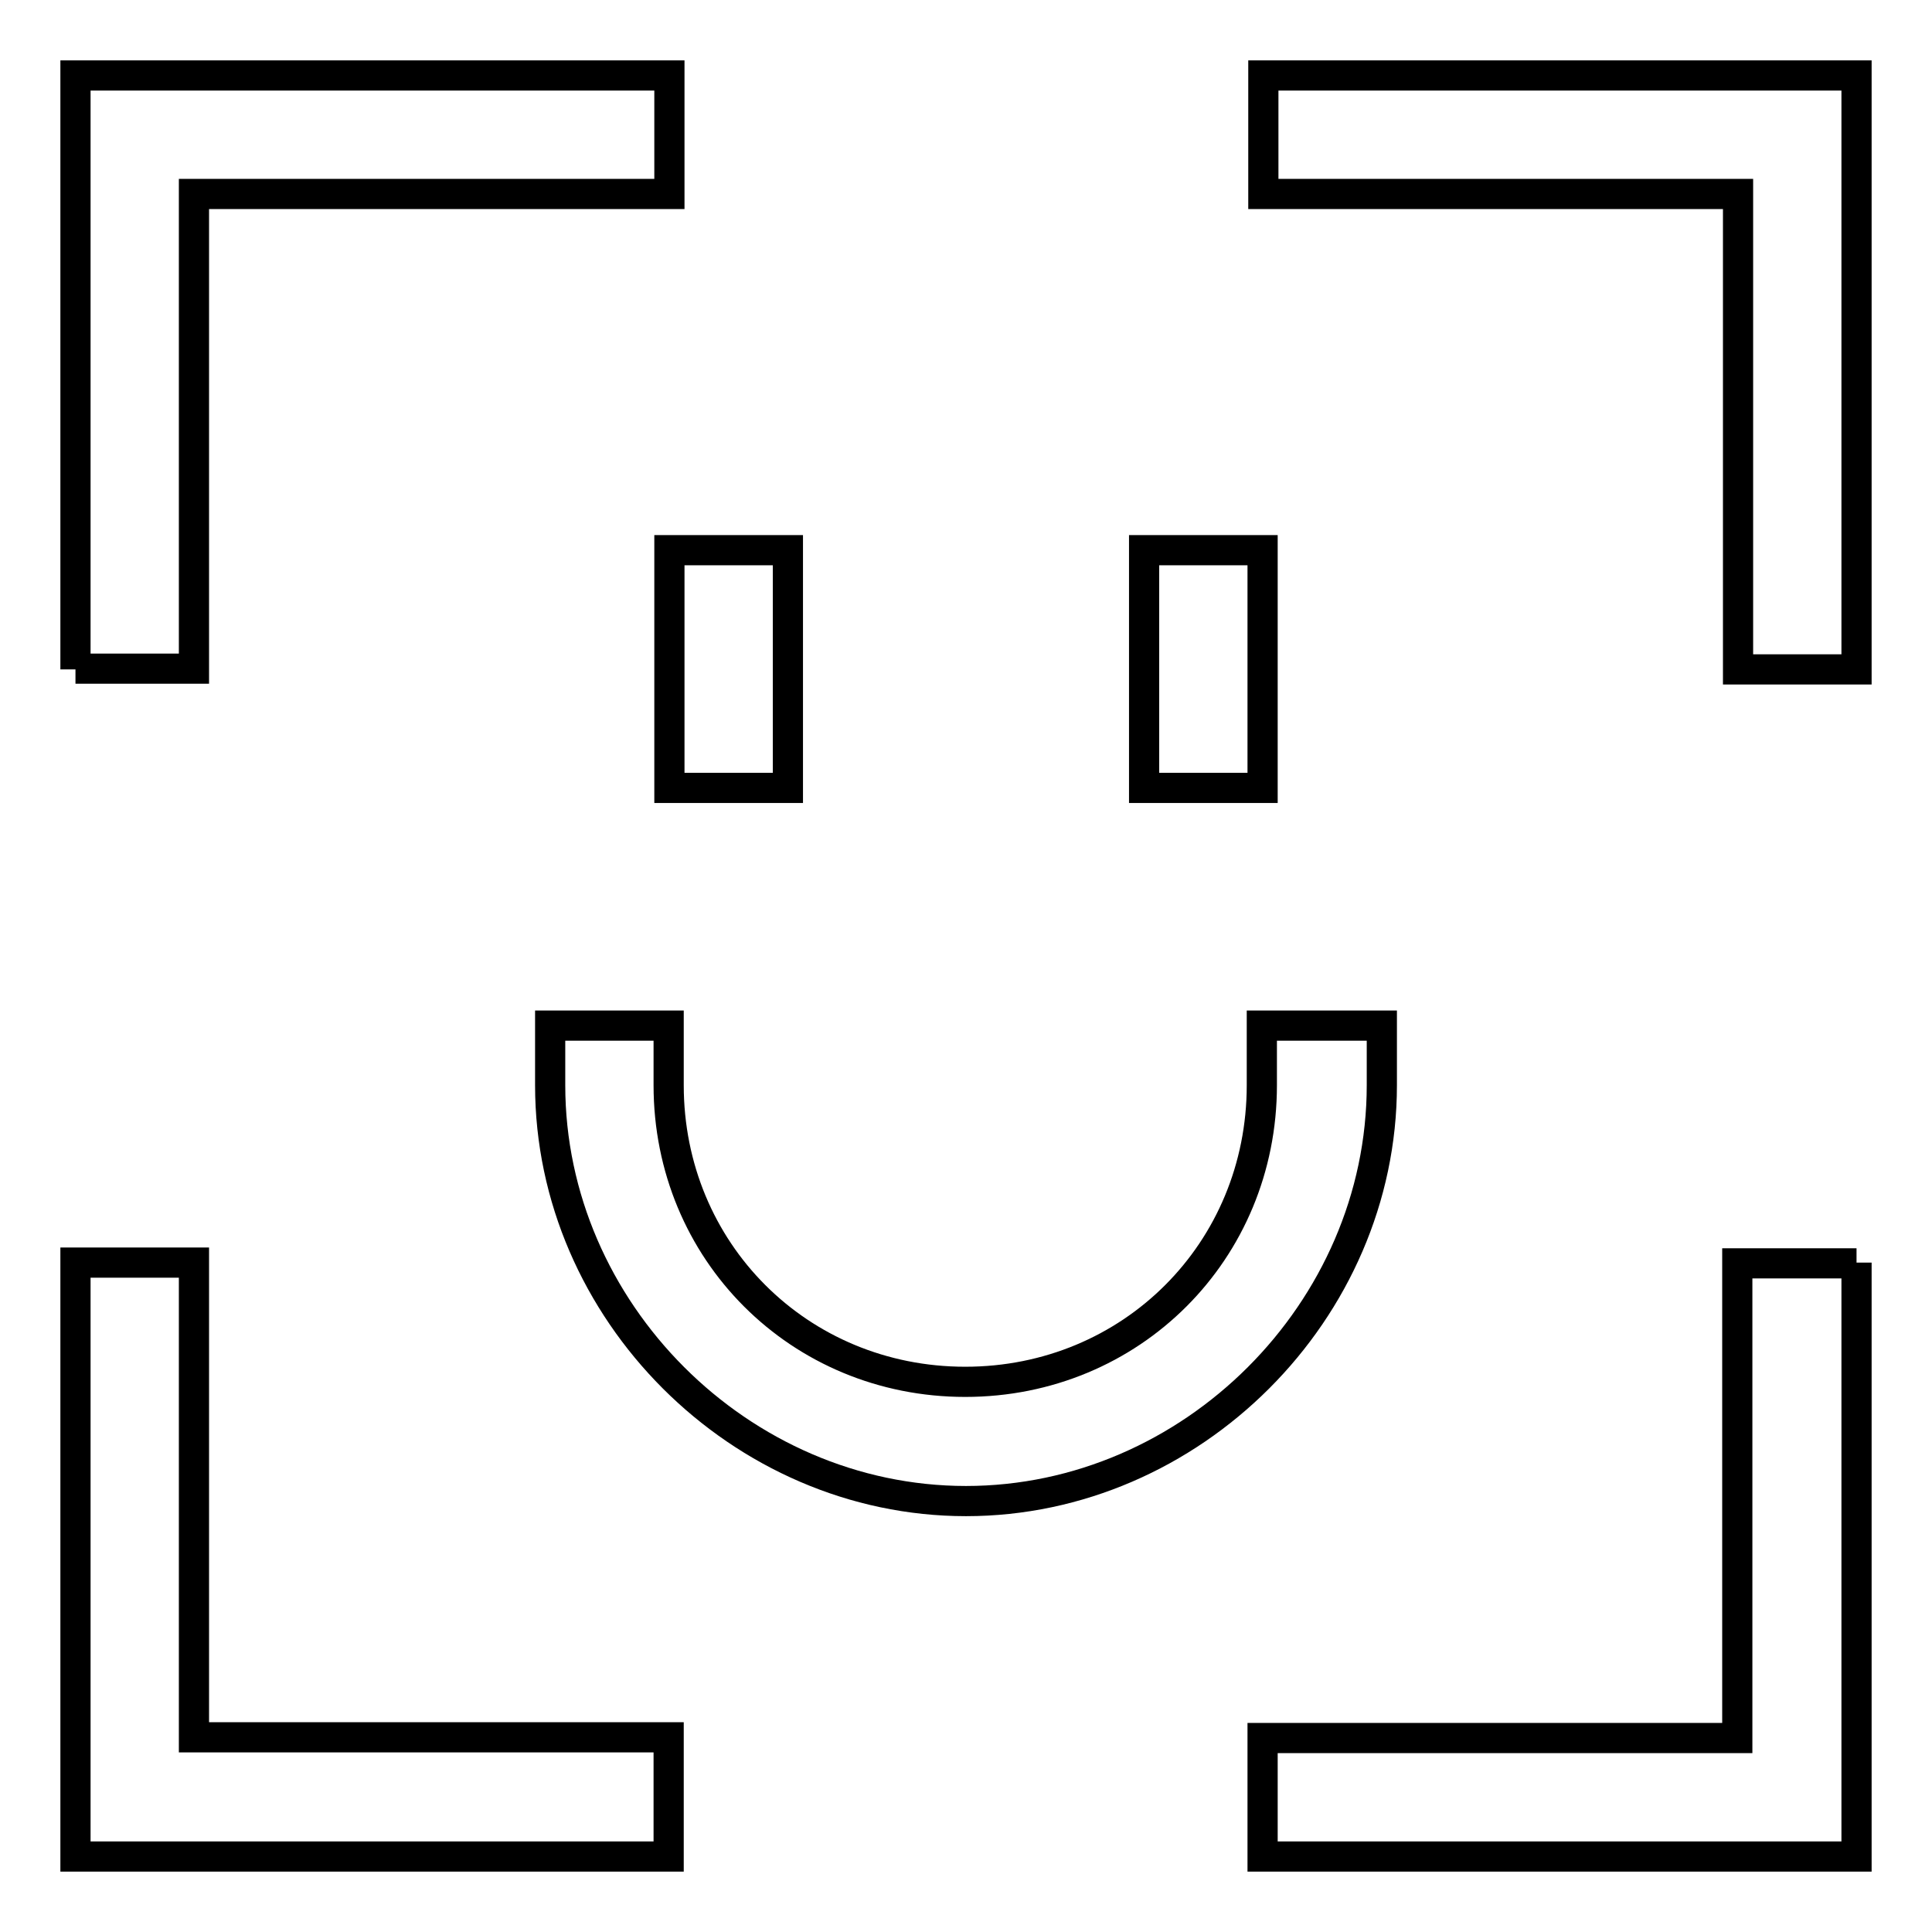 <?xml version="1.0" encoding="utf-8"?>
<!-- Svg Vector Icons : http://www.onlinewebfonts.com/icon -->
<!DOCTYPE svg PUBLIC "-//W3C//DTD SVG 1.1//EN" "http://www.w3.org/Graphics/SVG/1.1/DTD/svg11.dtd">
<svg version="1.1" xmlns="http://www.w3.org/2000/svg" xmlns:xlink="http://www.w3.org/1999/xlink" x="0px" y="0px" viewBox="0 0 256 256" enable-background="new 0 0 256 256" xml:space="preserve">
<g> <path stroke-width="4" fill-opacity="0" stroke="#000000"  d="M183.1,135.9v7.9c0,29.9-25.2,55.1-55.1,55.1c-29.9,0-55.1-25.2-55.1-55.1v-7.9h15.7v7.9 c0,22,17.3,39.3,39.3,39.3c22,0,39.3-17.3,39.3-39.3v-7.9H183.1z M10,88.7V10h78.7v15.7H25.7v62.9H10L10,88.7z M10,167.3h15.7v62.9 h62.9V246H10V167.3z M246,88.7h-15.7V25.7h-62.9V10H246V88.7L246,88.7z M246,167.3V246h-78.7v-15.7h62.9v-62.9H246L246,167.3z  M104.4,72.9v31.5H88.7V72.9H104.4z M167.3,72.9v31.5h-15.7V72.9H167.3z"/></g>
</svg>